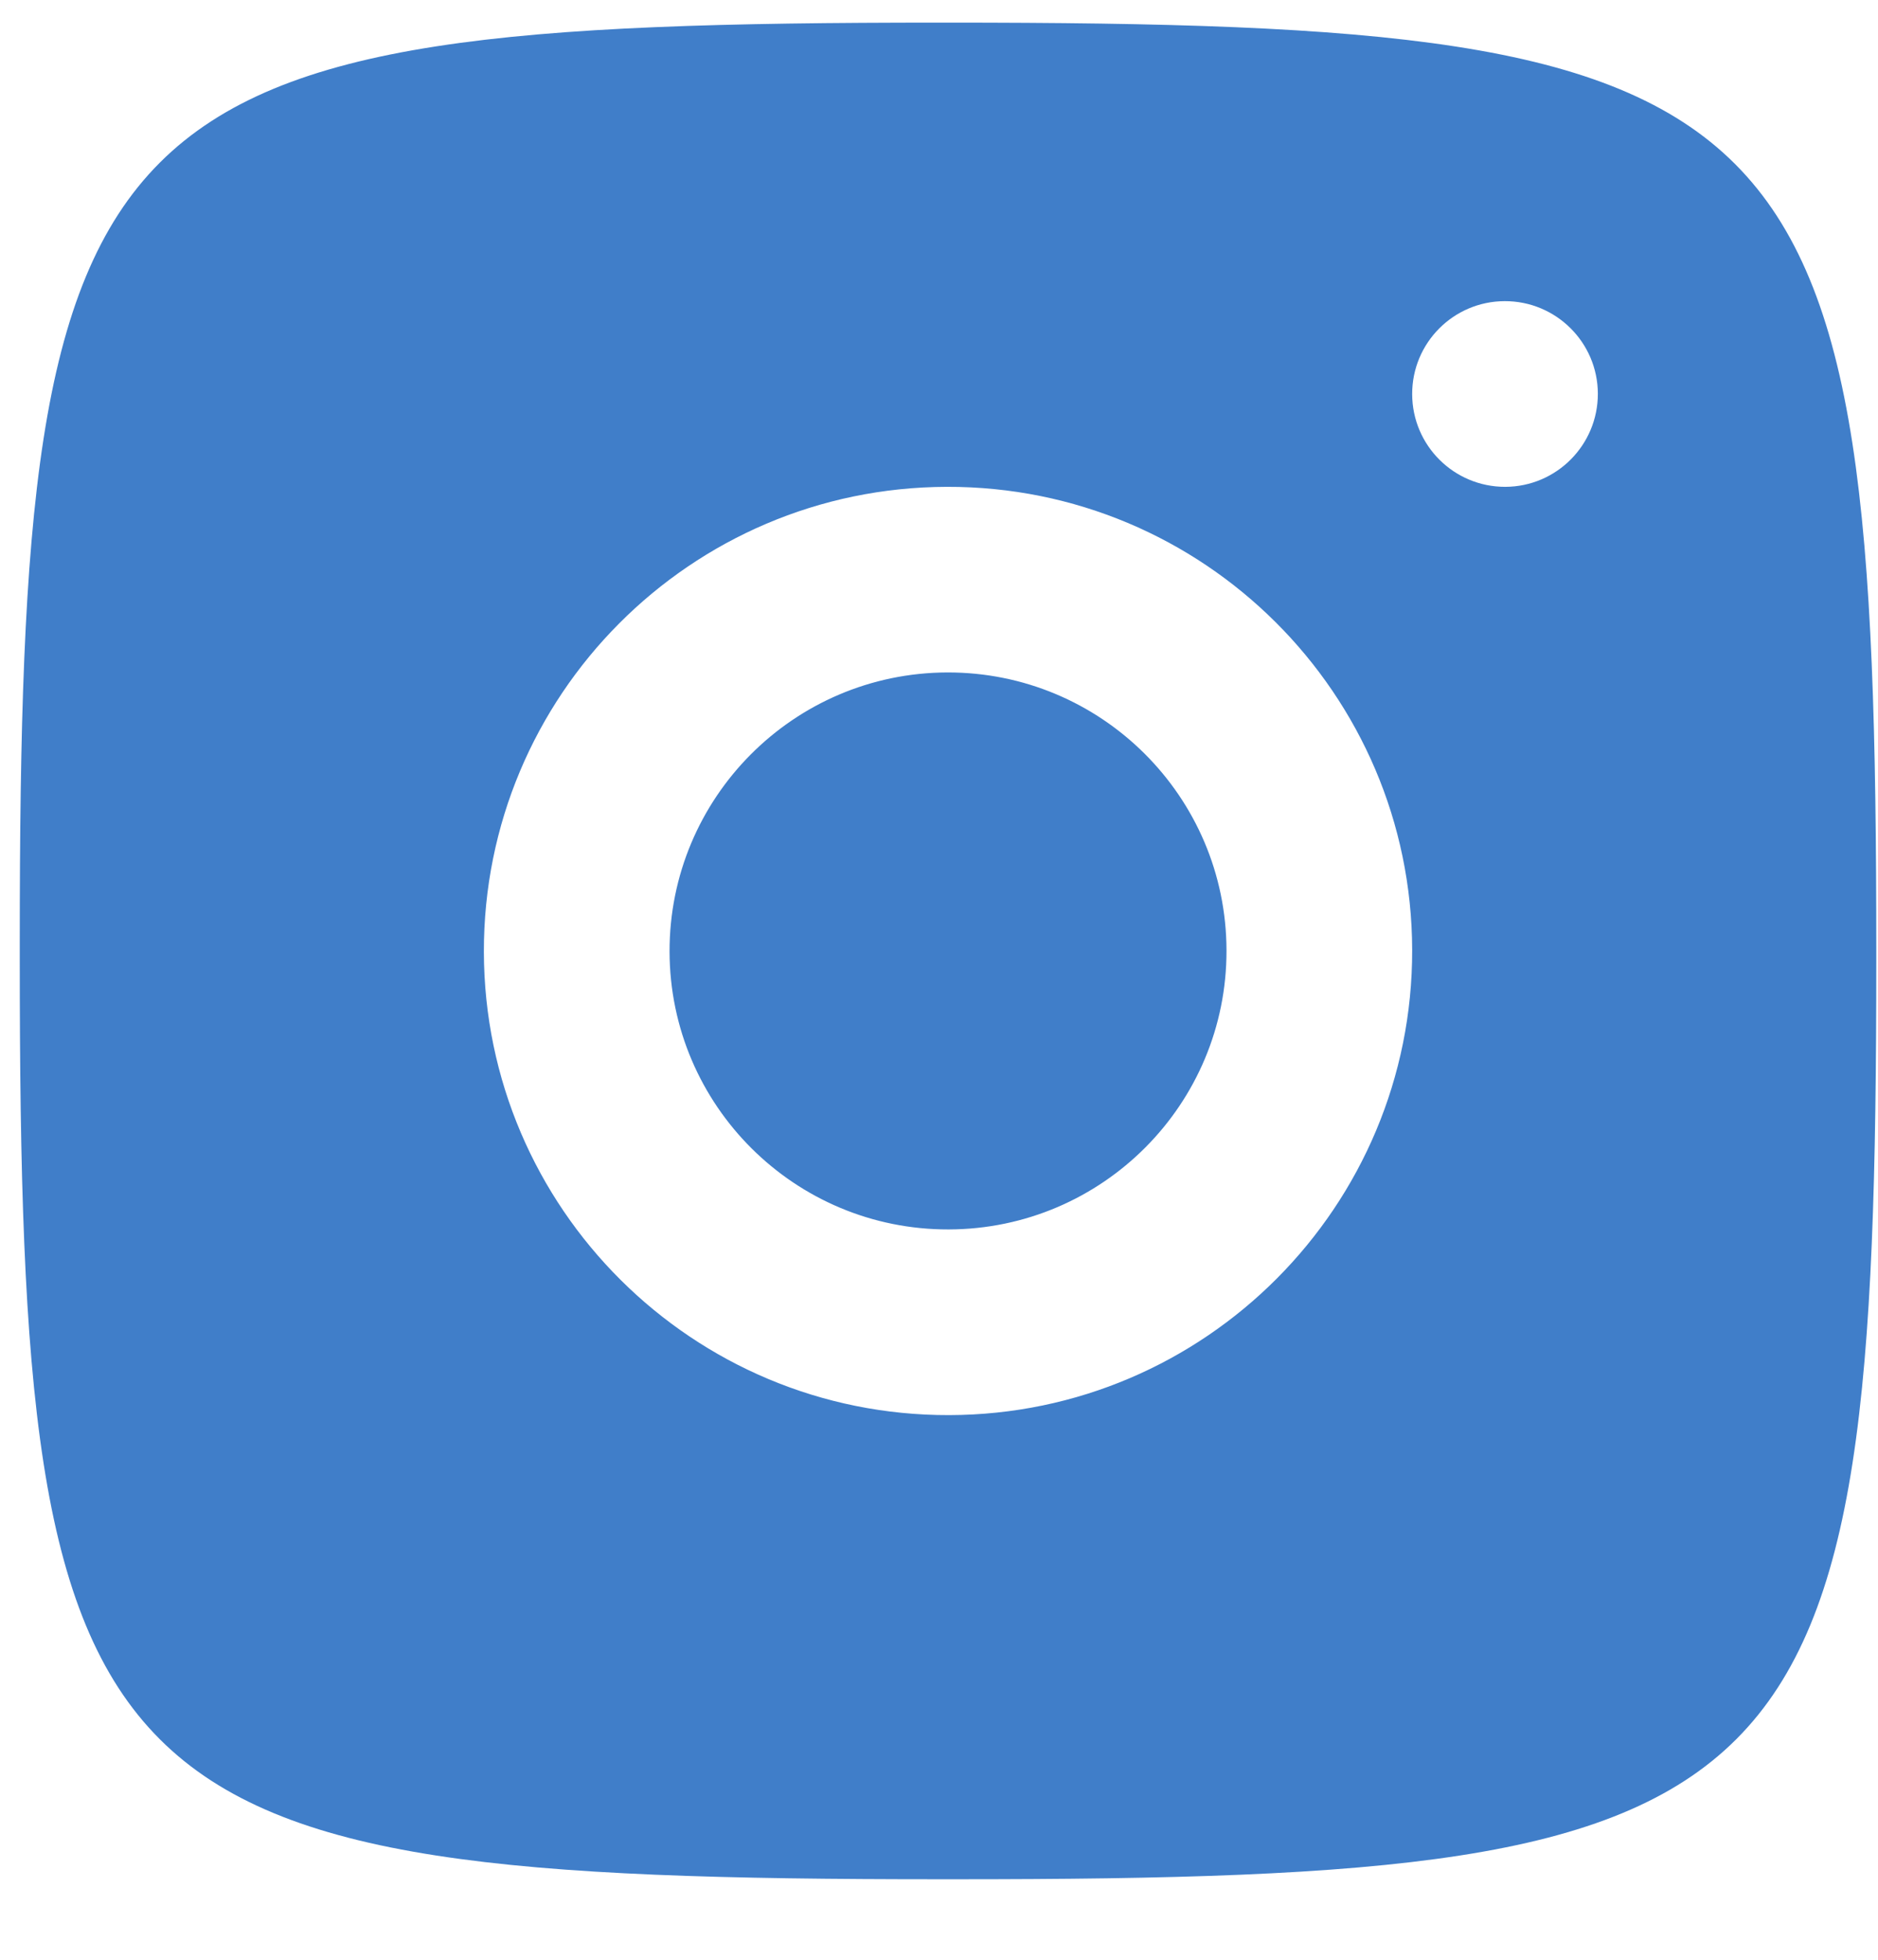 <svg width="23" height="24" viewBox="0 0 23 24" fill="none" xmlns="http://www.w3.org/2000/svg">
<path d="M11.508 0.277C1.06 0.277 0.242 1.095 0.242 11.544V11.748C0.242 22.196 1.06 23.014 11.508 23.014H11.713C22.162 23.014 22.979 22.196 22.979 11.748V11.646C22.979 1.103 22.154 0.277 11.611 0.277H11.508ZM18.428 3.688C19.056 3.686 19.567 4.193 19.569 4.821C19.57 5.449 19.063 5.96 18.435 5.962C17.807 5.963 17.297 5.456 17.295 4.828C17.293 4.2 17.8 3.69 18.428 3.688ZM11.597 5.962C14.736 5.954 17.287 8.494 17.295 11.632C17.302 14.771 14.763 17.323 11.624 17.33C8.485 17.337 5.934 14.798 5.926 11.659C5.919 8.52 8.458 5.969 11.597 5.962ZM11.603 8.235C9.719 8.24 8.196 9.771 8.2 11.655C8.205 13.538 9.735 15.061 11.618 15.056C13.502 15.052 15.026 13.521 15.021 11.638C15.017 9.754 13.486 8.231 11.603 8.235Z" fill="#407EC9"/>
</svg>
